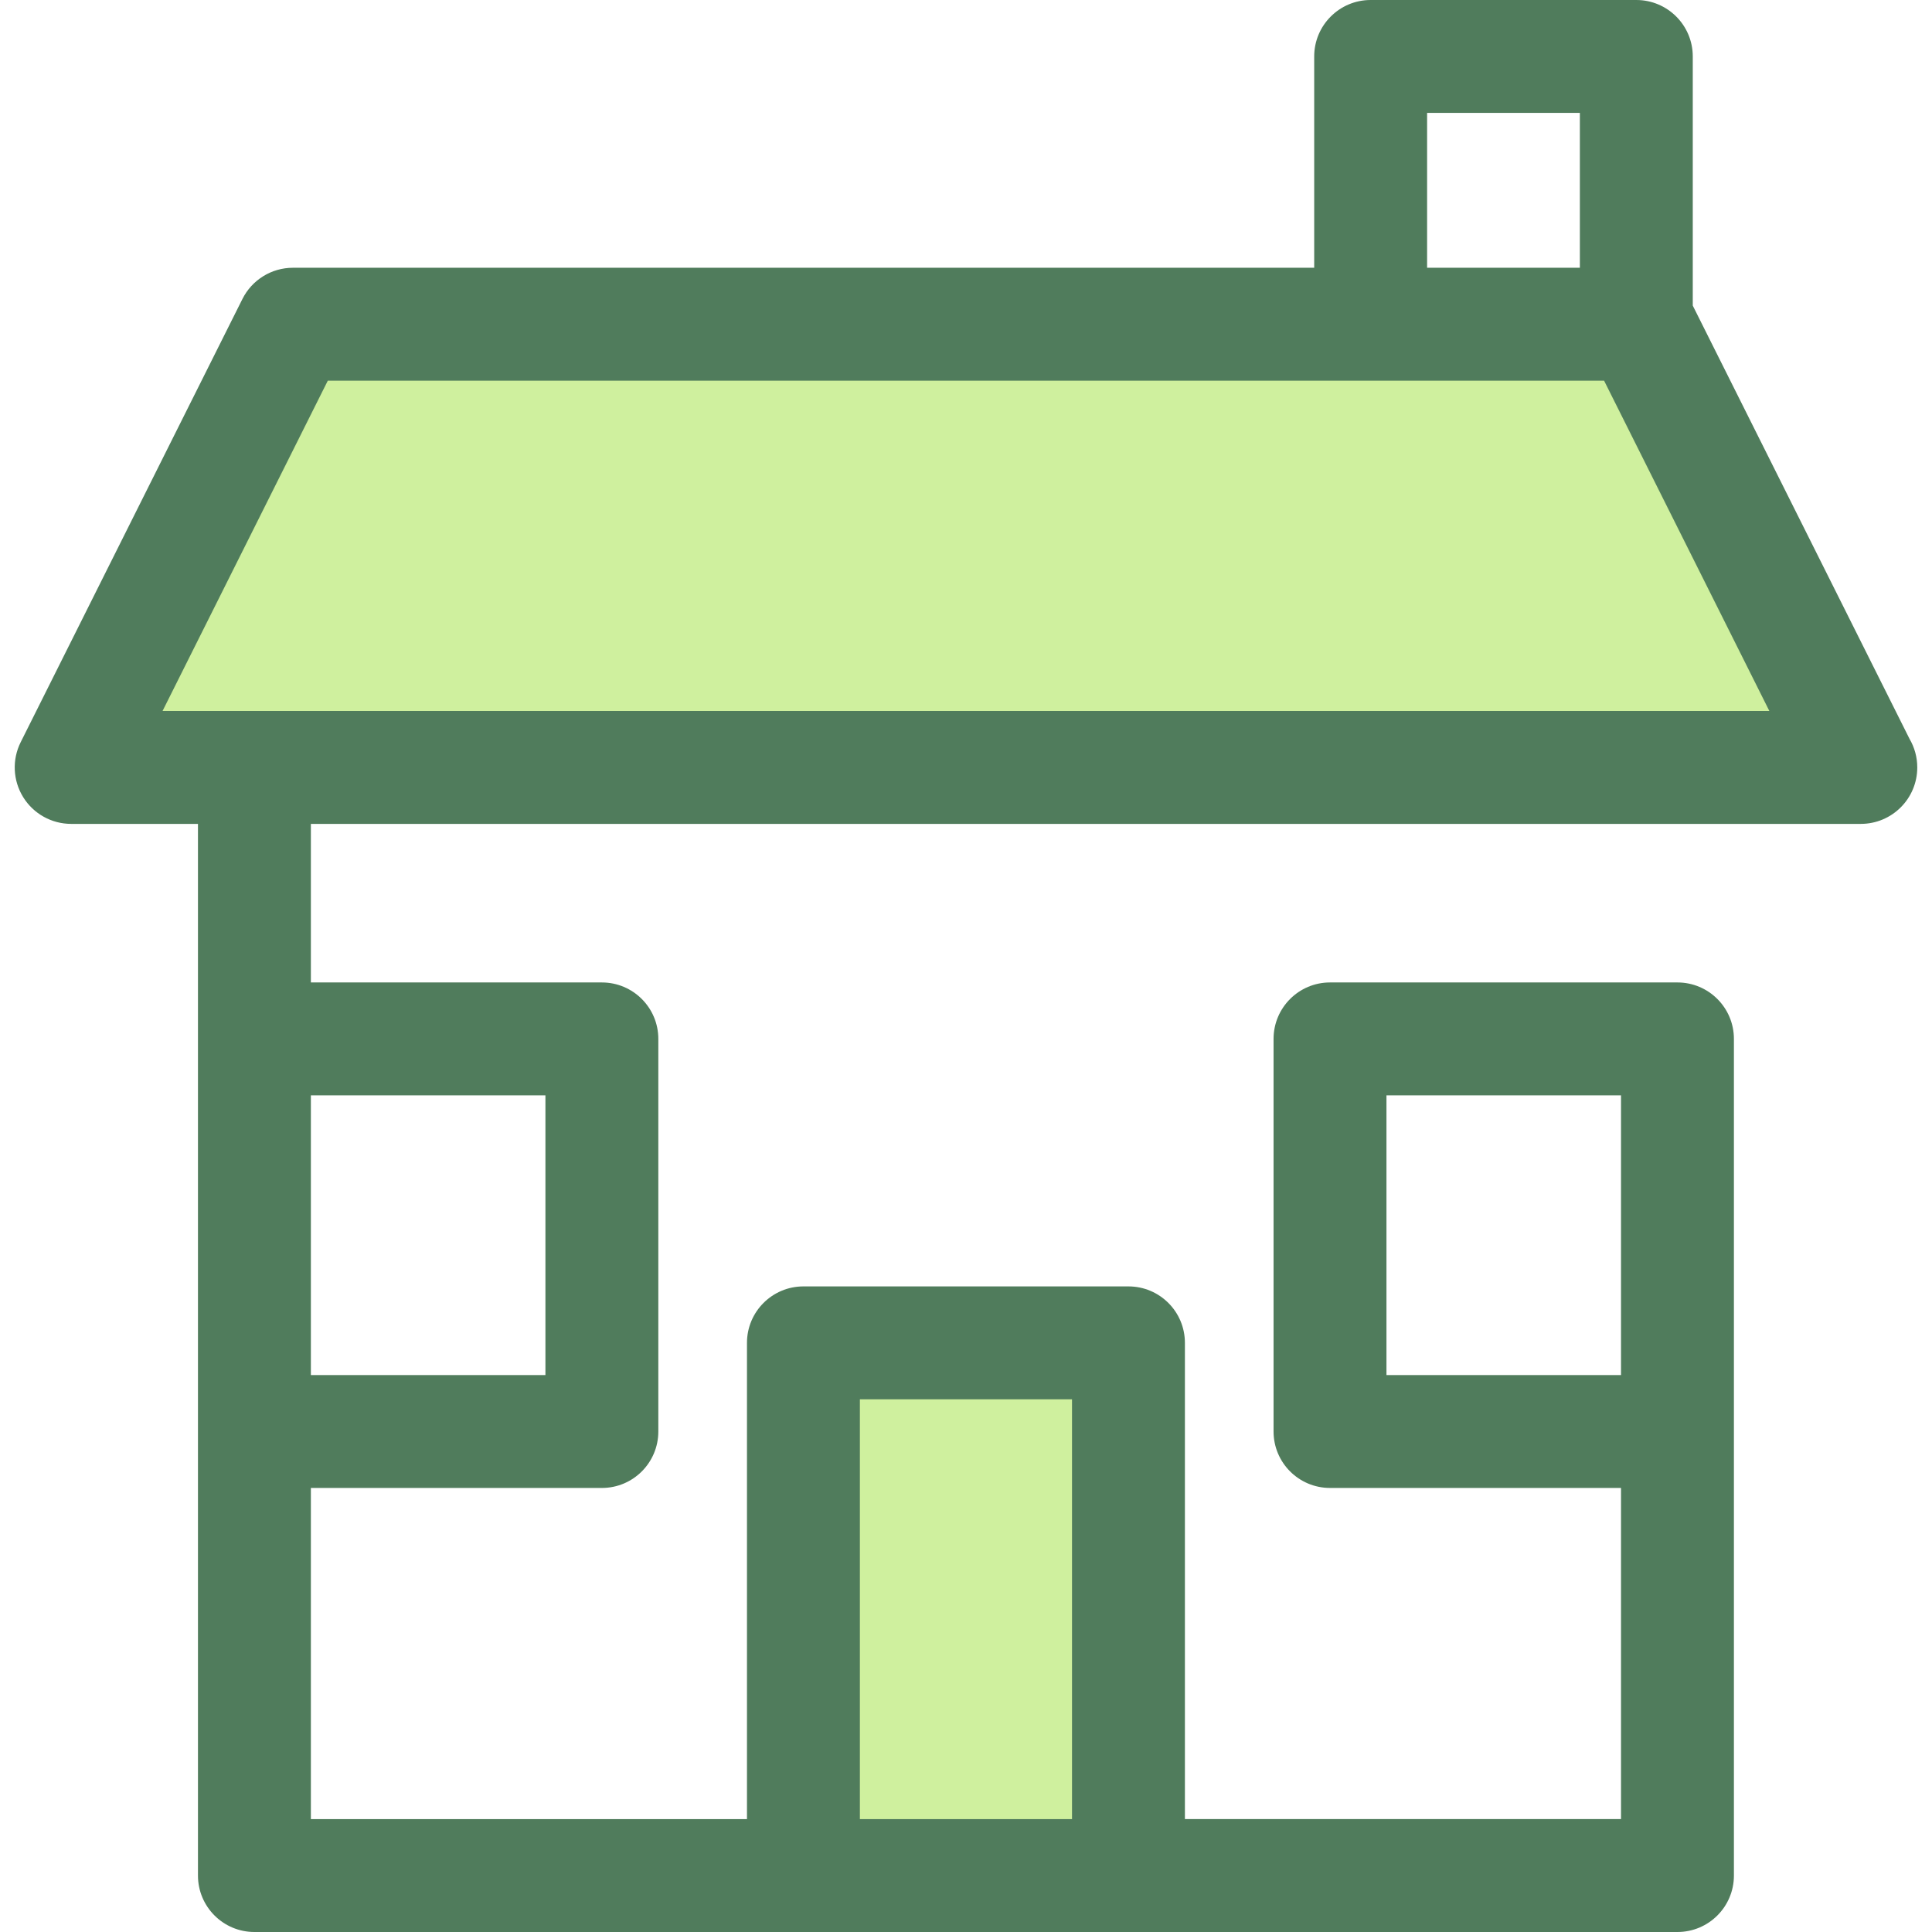 <?xml version="1.0" encoding="iso-8859-1"?>
<!-- Uploaded to: SVG Repo, www.svgrepo.com, Generator: SVG Repo Mixer Tools -->
<svg version="1.1" id="Layer_1" xmlns="http://www.w3.org/2000/svg" xmlns:xlink="http://www.w3.org/1999/xlink" 
	 viewBox="0 0 512 512" xml:space="preserve">
<g>
	<polygon style="fill:#CFF09E;" points="493.107,203.378 18.863,203.378 77.629,85.92 434.342,85.92 	"/>
	<rect x="212.912" y="355.871" style="fill:#CFF09E;" width="86.14" height="141.163"/>
</g>
<path style="fill:#507C5C;" d="M506.074,195.86L448.602,80.989V14.96c0-8.262-6.698-14.96-14.96-14.96h-70.405
	c-8.262,0-14.96,6.698-14.96,14.96v56H77.628c-5.665,0-10.845,3.2-13.379,8.267L5.484,196.683
	c-2.32,4.638-2.073,10.146,0.652,14.558c2.726,4.412,7.541,7.097,12.727,7.097h33.6V497.04c0,8.262,6.698,14.96,14.96,14.96h145.493
	h86.136h145.493c8.262,0,14.96-6.698,14.96-14.96V276.798v-1.478c0-8.262-6.698-14.96-14.96-14.96h-92.078
	c-8.262,0-14.96,6.698-14.96,14.96v104.041c0,8.262,6.698,14.96,14.96,14.96h77.118v87.757H314.012V355.871
	c0-8.262-6.698-14.96-14.96-14.96h-86.136c-8.262,0-14.96,6.698-14.96,14.96V482.08H82.385v-87.757h77.118
	c8.262,0,14.96-6.698,14.96-14.96V275.321c0-8.262-6.698-14.96-14.96-14.96H82.385v-42.023h410.722c0.009,0,0.018,0,0.03,0
	c8.262,0,14.96-6.698,14.96-14.96C508.097,200.637,507.361,198.069,506.074,195.86z M367.427,364.402v-74.121h62.158v74.121H367.427
	z M227.878,370.831h56.216V482.08h-56.216V370.831z M144.543,290.281v74.121H82.385v-74.121H144.543z M378.197,29.92h40.485v41.04
	h-40.485V29.92z M43.076,188.418l43.796-87.537h338.227l43.796,87.537H43.076z"/>
</svg>